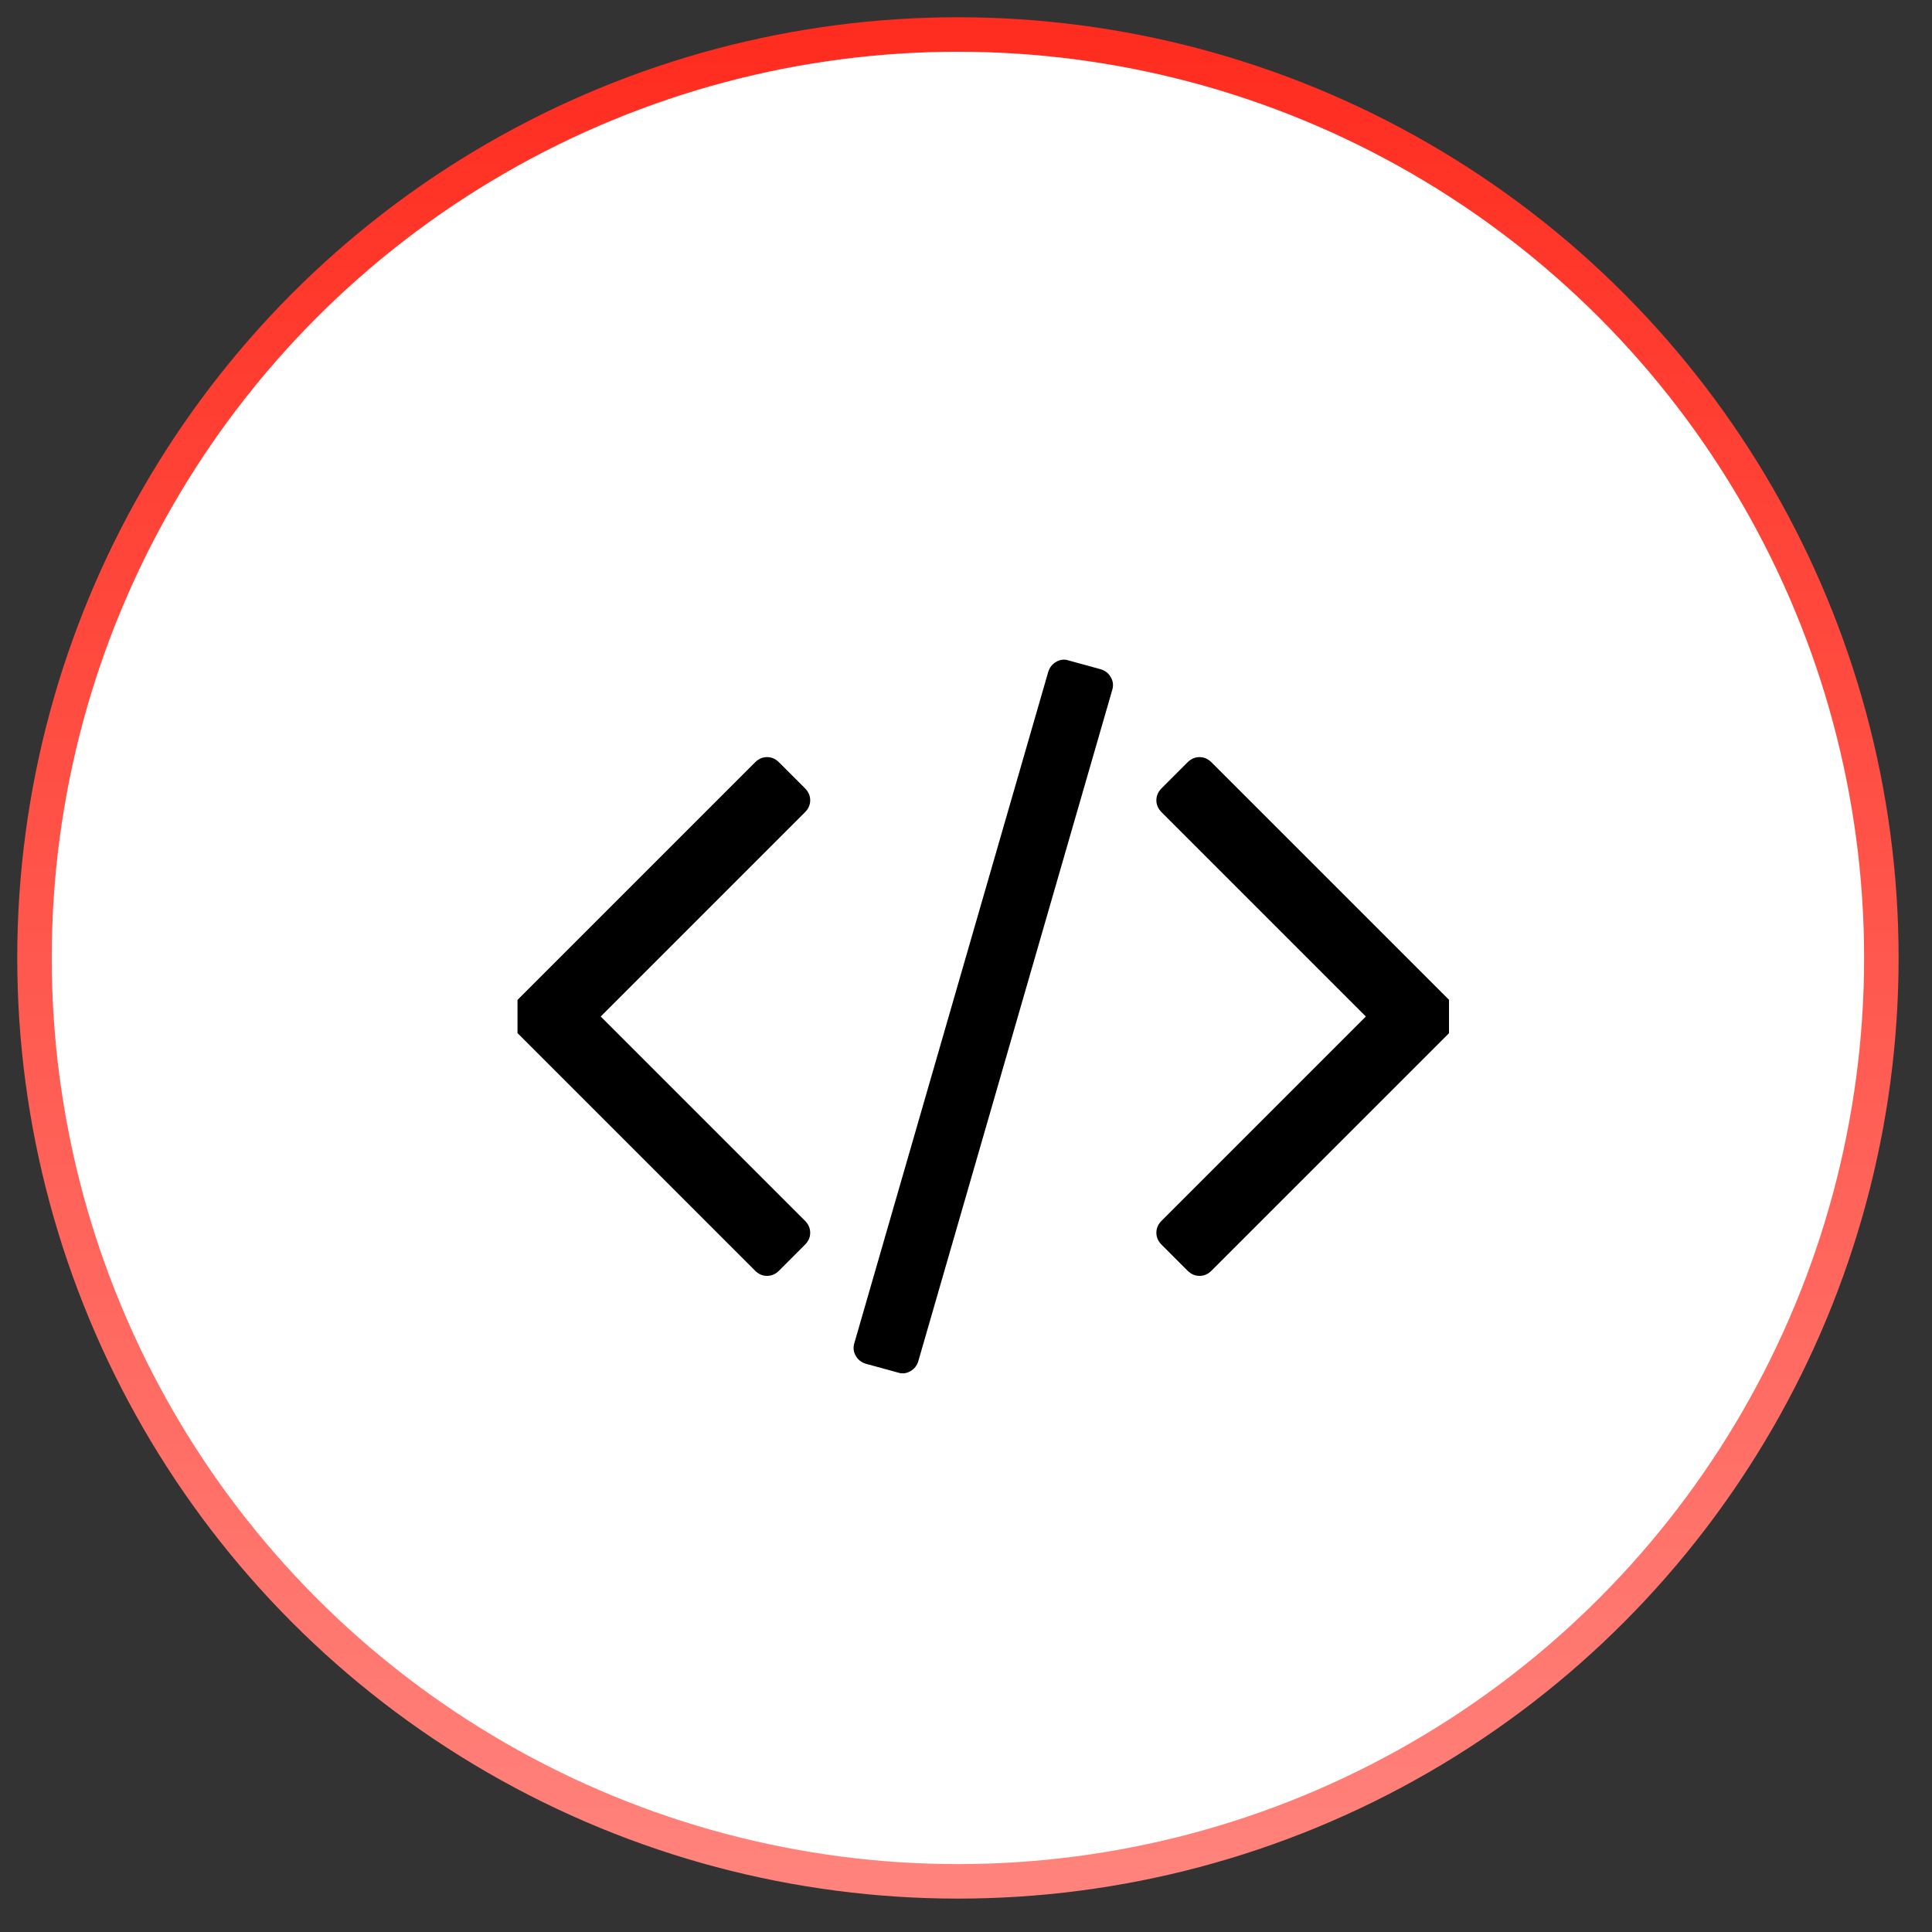 <svg width="56" height="56" viewBox="0 0 56 56" fill="none" xmlns="http://www.w3.org/2000/svg">
<rect x="0" y="0" width="56" height="56" fill="#333333" stroke="none"/>
<circle cx="27.766" cy="27.766" r="26.766" fill="white" stroke="url(#paint0_linear_576_1097)"/>
<g clip-path="url(#clip0_576_1097)">
<path d="M23.333 36.078L22.58 36.832C22.479 36.932 22.364 36.982 22.233 36.982C22.103 36.982 21.987 36.932 21.887 36.832L14.866 29.811C14.765 29.71 14.715 29.595 14.715 29.464C14.715 29.333 14.765 29.218 14.866 29.117L21.887 22.096C21.987 21.996 22.103 21.945 22.233 21.945C22.364 21.945 22.479 21.996 22.58 22.096L23.333 22.849C23.434 22.95 23.484 23.066 23.484 23.196C23.484 23.327 23.434 23.442 23.333 23.543L17.412 29.464L23.333 35.385C23.434 35.486 23.484 35.601 23.484 35.732C23.484 35.862 23.434 35.978 23.333 36.078ZM32.238 20.002L26.618 39.453C26.578 39.584 26.5 39.682 26.384 39.747C26.269 39.812 26.151 39.825 26.03 39.785L25.096 39.529C24.965 39.489 24.867 39.411 24.802 39.295C24.737 39.18 24.724 39.057 24.765 38.926L30.384 19.474C30.425 19.344 30.503 19.246 30.618 19.181C30.733 19.116 30.852 19.103 30.972 19.143L31.906 19.399C32.037 19.439 32.135 19.517 32.2 19.633C32.265 19.748 32.278 19.871 32.238 20.002ZM42.137 29.811L35.115 36.832C35.015 36.932 34.9 36.982 34.769 36.982C34.638 36.982 34.523 36.932 34.422 36.832L33.669 36.078C33.569 35.978 33.518 35.862 33.518 35.732C33.518 35.601 33.569 35.486 33.669 35.385L39.59 29.464L33.669 23.543C33.569 23.442 33.518 23.327 33.518 23.196C33.518 23.066 33.569 22.95 33.669 22.849L34.422 22.096C34.523 21.996 34.638 21.945 34.769 21.945C34.9 21.945 35.015 21.996 35.115 22.096L42.137 29.117C42.237 29.218 42.287 29.333 42.287 29.464C42.287 29.595 42.237 29.71 42.137 29.811Z" fill="black"/>
</g>
<defs>
<linearGradient id="paint0_linear_576_1097" x1="27.766" y1="1" x2="27.766" y2="54.532" gradientUnits="userSpaceOnUse">
<stop stop-color="#FF2C1F"/>
<stop offset="0.075" stop-color="#FF3326"/>
<stop offset="1" stop-color="#FF837C"/>
</linearGradient>
<clipPath id="clip0_576_1097">
<rect width="27" height="27" fill="white" transform="translate(15 15)"/>
</clipPath>
</defs>
</svg>
